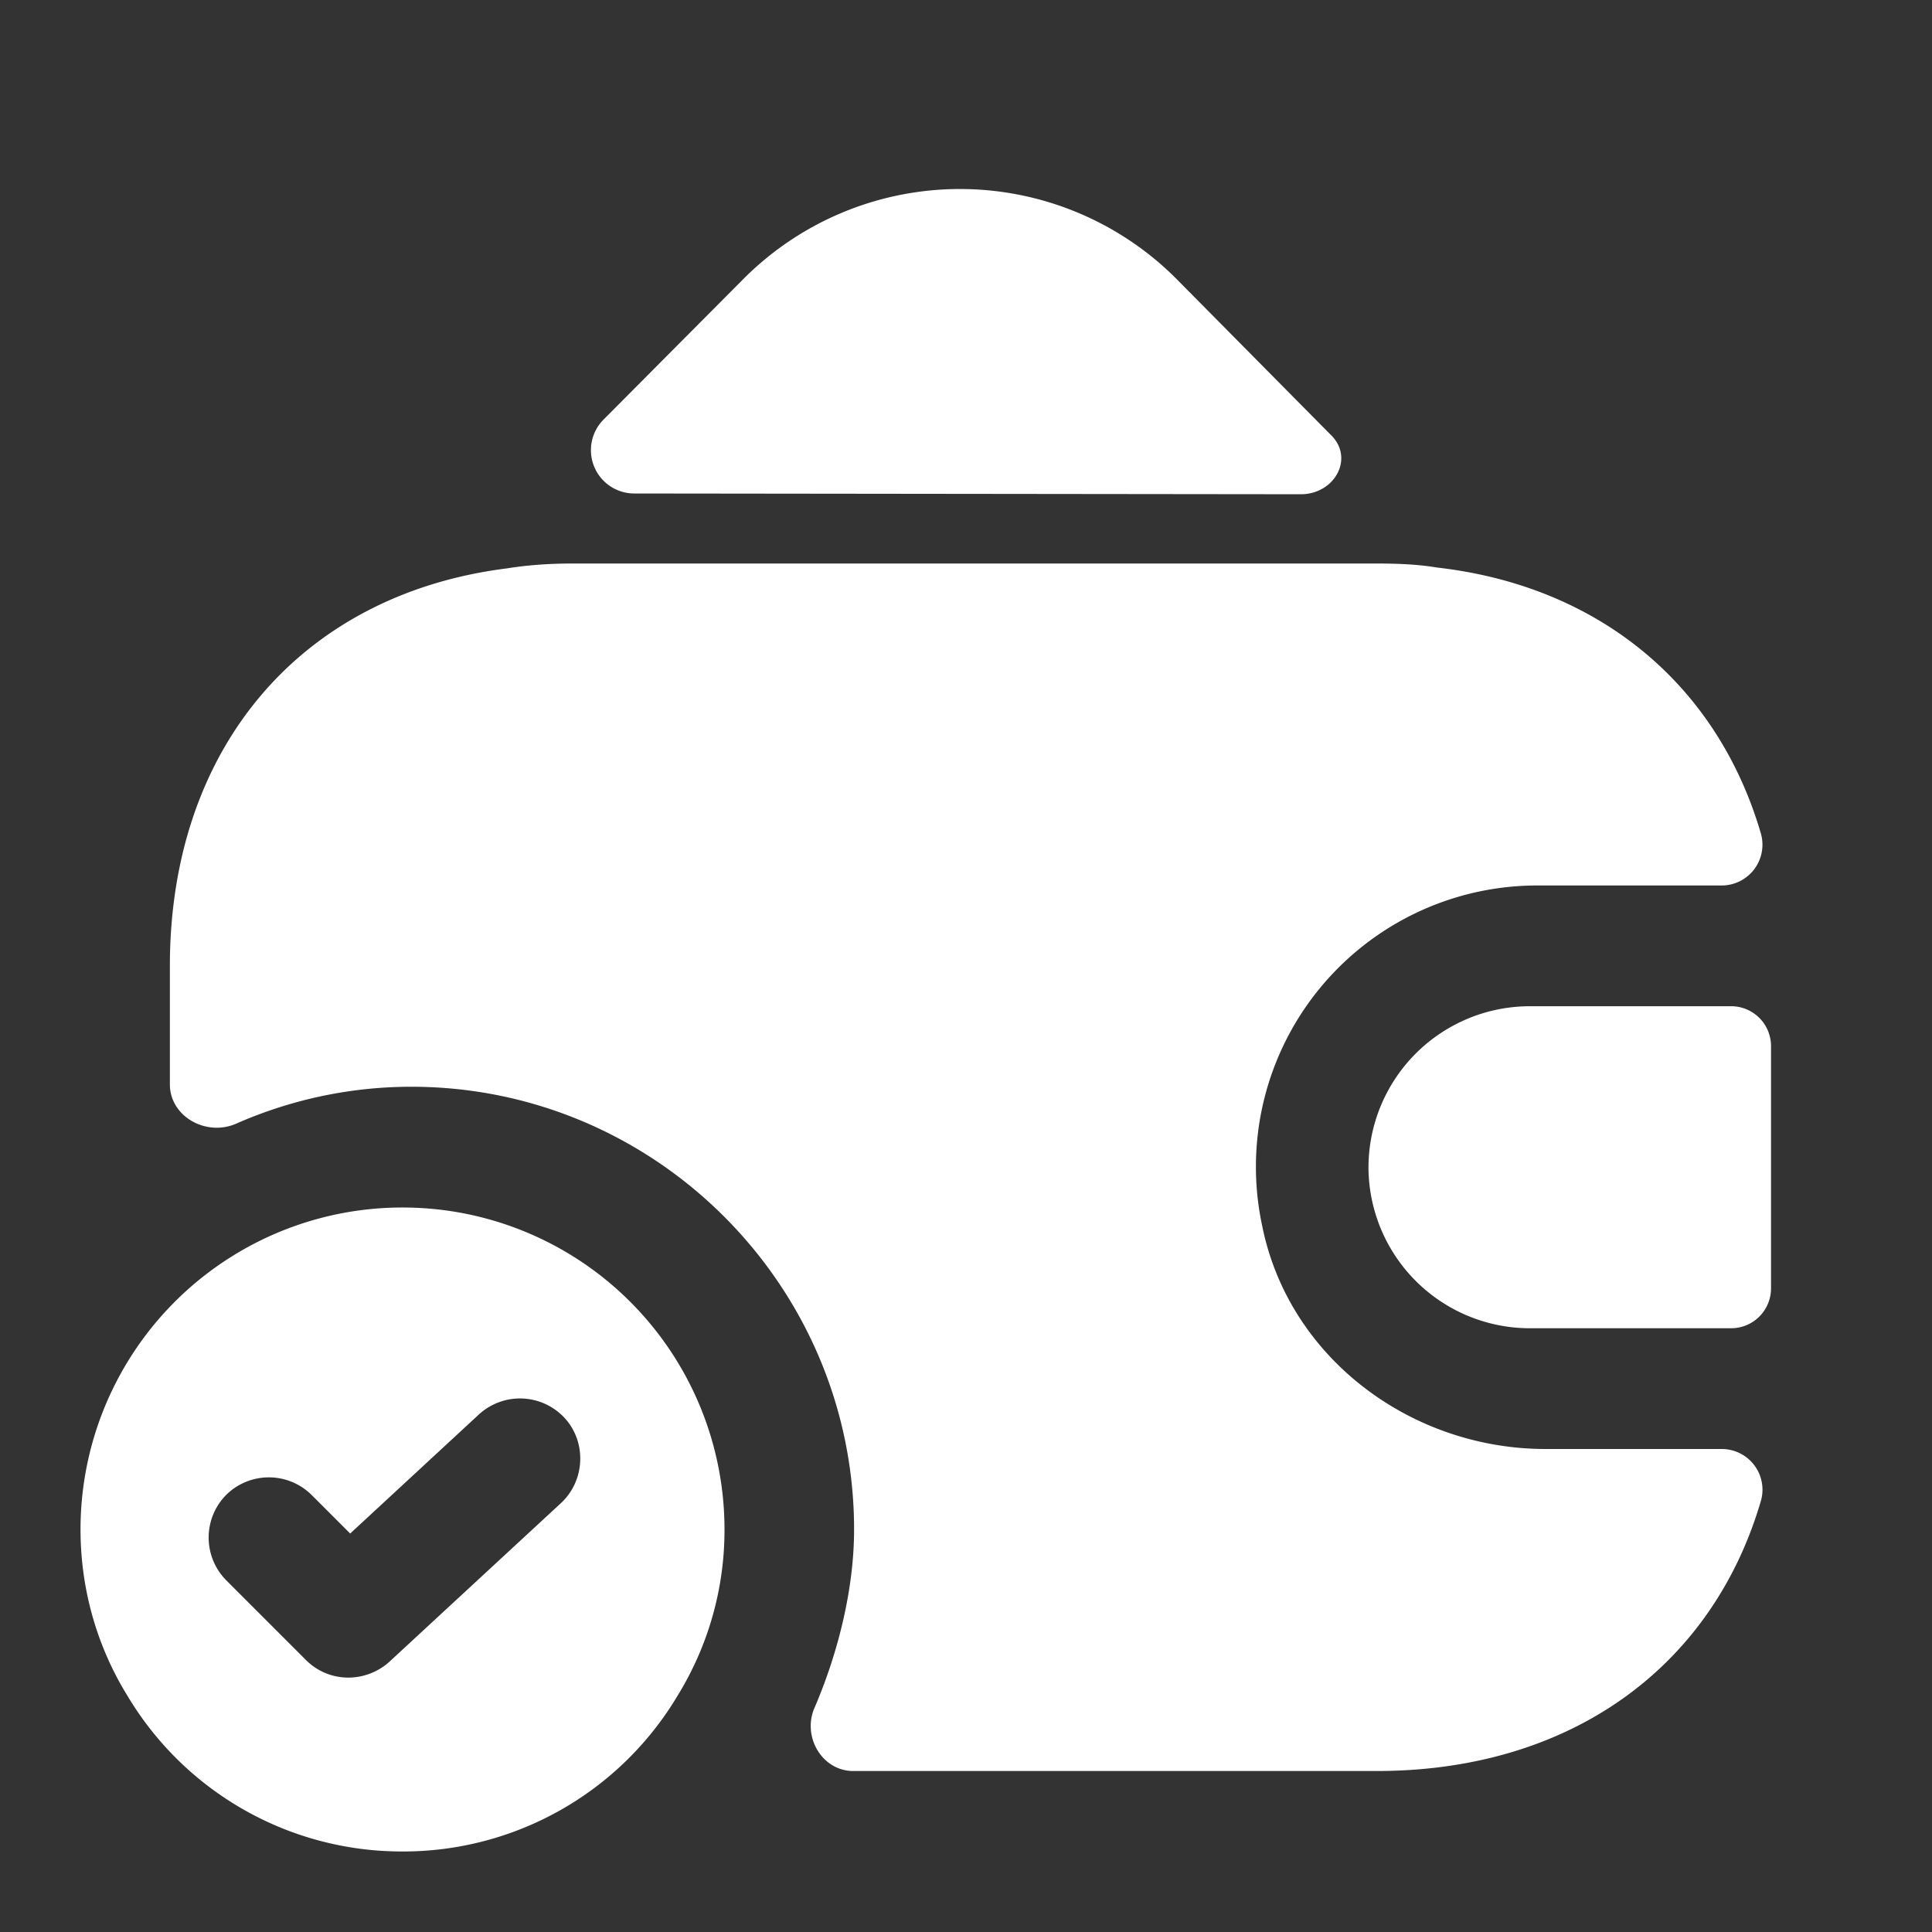 <svg xmlns="http://www.w3.org/2000/svg" fill="none" viewBox="0 0 28 28"><rect x="0" y="0" width="28" height="28" fill="#333333" stroke="none"/><path fill="#fff" d="M5.833 17.5a4.665 4.665 0 00-4.666 4.667c0 .875.245 1.703.676 2.403a4.631 4.631 0 003.99 2.263 4.63 4.63 0 003.99-2.263 4.57 4.57 0 00.677-2.403A4.665 4.665 0 005.833 17.5zm2.299 4.282L5.647 24.08a.89.89 0 01-.595.233.865.865 0 01-.619-.256l-1.155-1.155a.88.88 0 010-1.237.88.88 0 011.237 0l.56.56 1.867-1.727a.881.881 0 011.236.047c.327.35.304.91-.046 1.237zm16.951-7.199h-2.916a2.34 2.34 0 00-2.334 2.334 2.34 2.34 0 002.334 2.333h2.916a.578.578 0 00.584-.583v-3.5a.578.578 0 00-.584-.584zM19.285 6.3c.35.338.058.863-.432.863l-9.66-.011a.628.628 0 01-.443-1.074l2.042-2.053a4.43 4.43 0 016.241 0l2.205 2.228.047.047z"/><path fill="#fff" d="M25.515 21.77c-.712 2.403-2.765 3.897-5.565 3.897h-7.583c-.455 0-.747-.502-.56-.922.35-.817.571-1.738.571-2.578 0-3.535-2.881-6.417-6.416-6.417-.887 0-1.75.187-2.544.537-.431.186-.956-.105-.956-.572V14c0-3.173 1.913-5.39 4.888-5.763.292-.047.607-.07.933-.07H19.95c.303 0 .595.011.875.058 2.357.268 4.06 1.703 4.69 3.838a.591.591 0 01-.56.77h-2.672a4.077 4.077 0 00-3.99 4.935C18.678 19.682 20.452 21 22.4 21h2.555a.59.59 0 01.56.77z"/></svg>